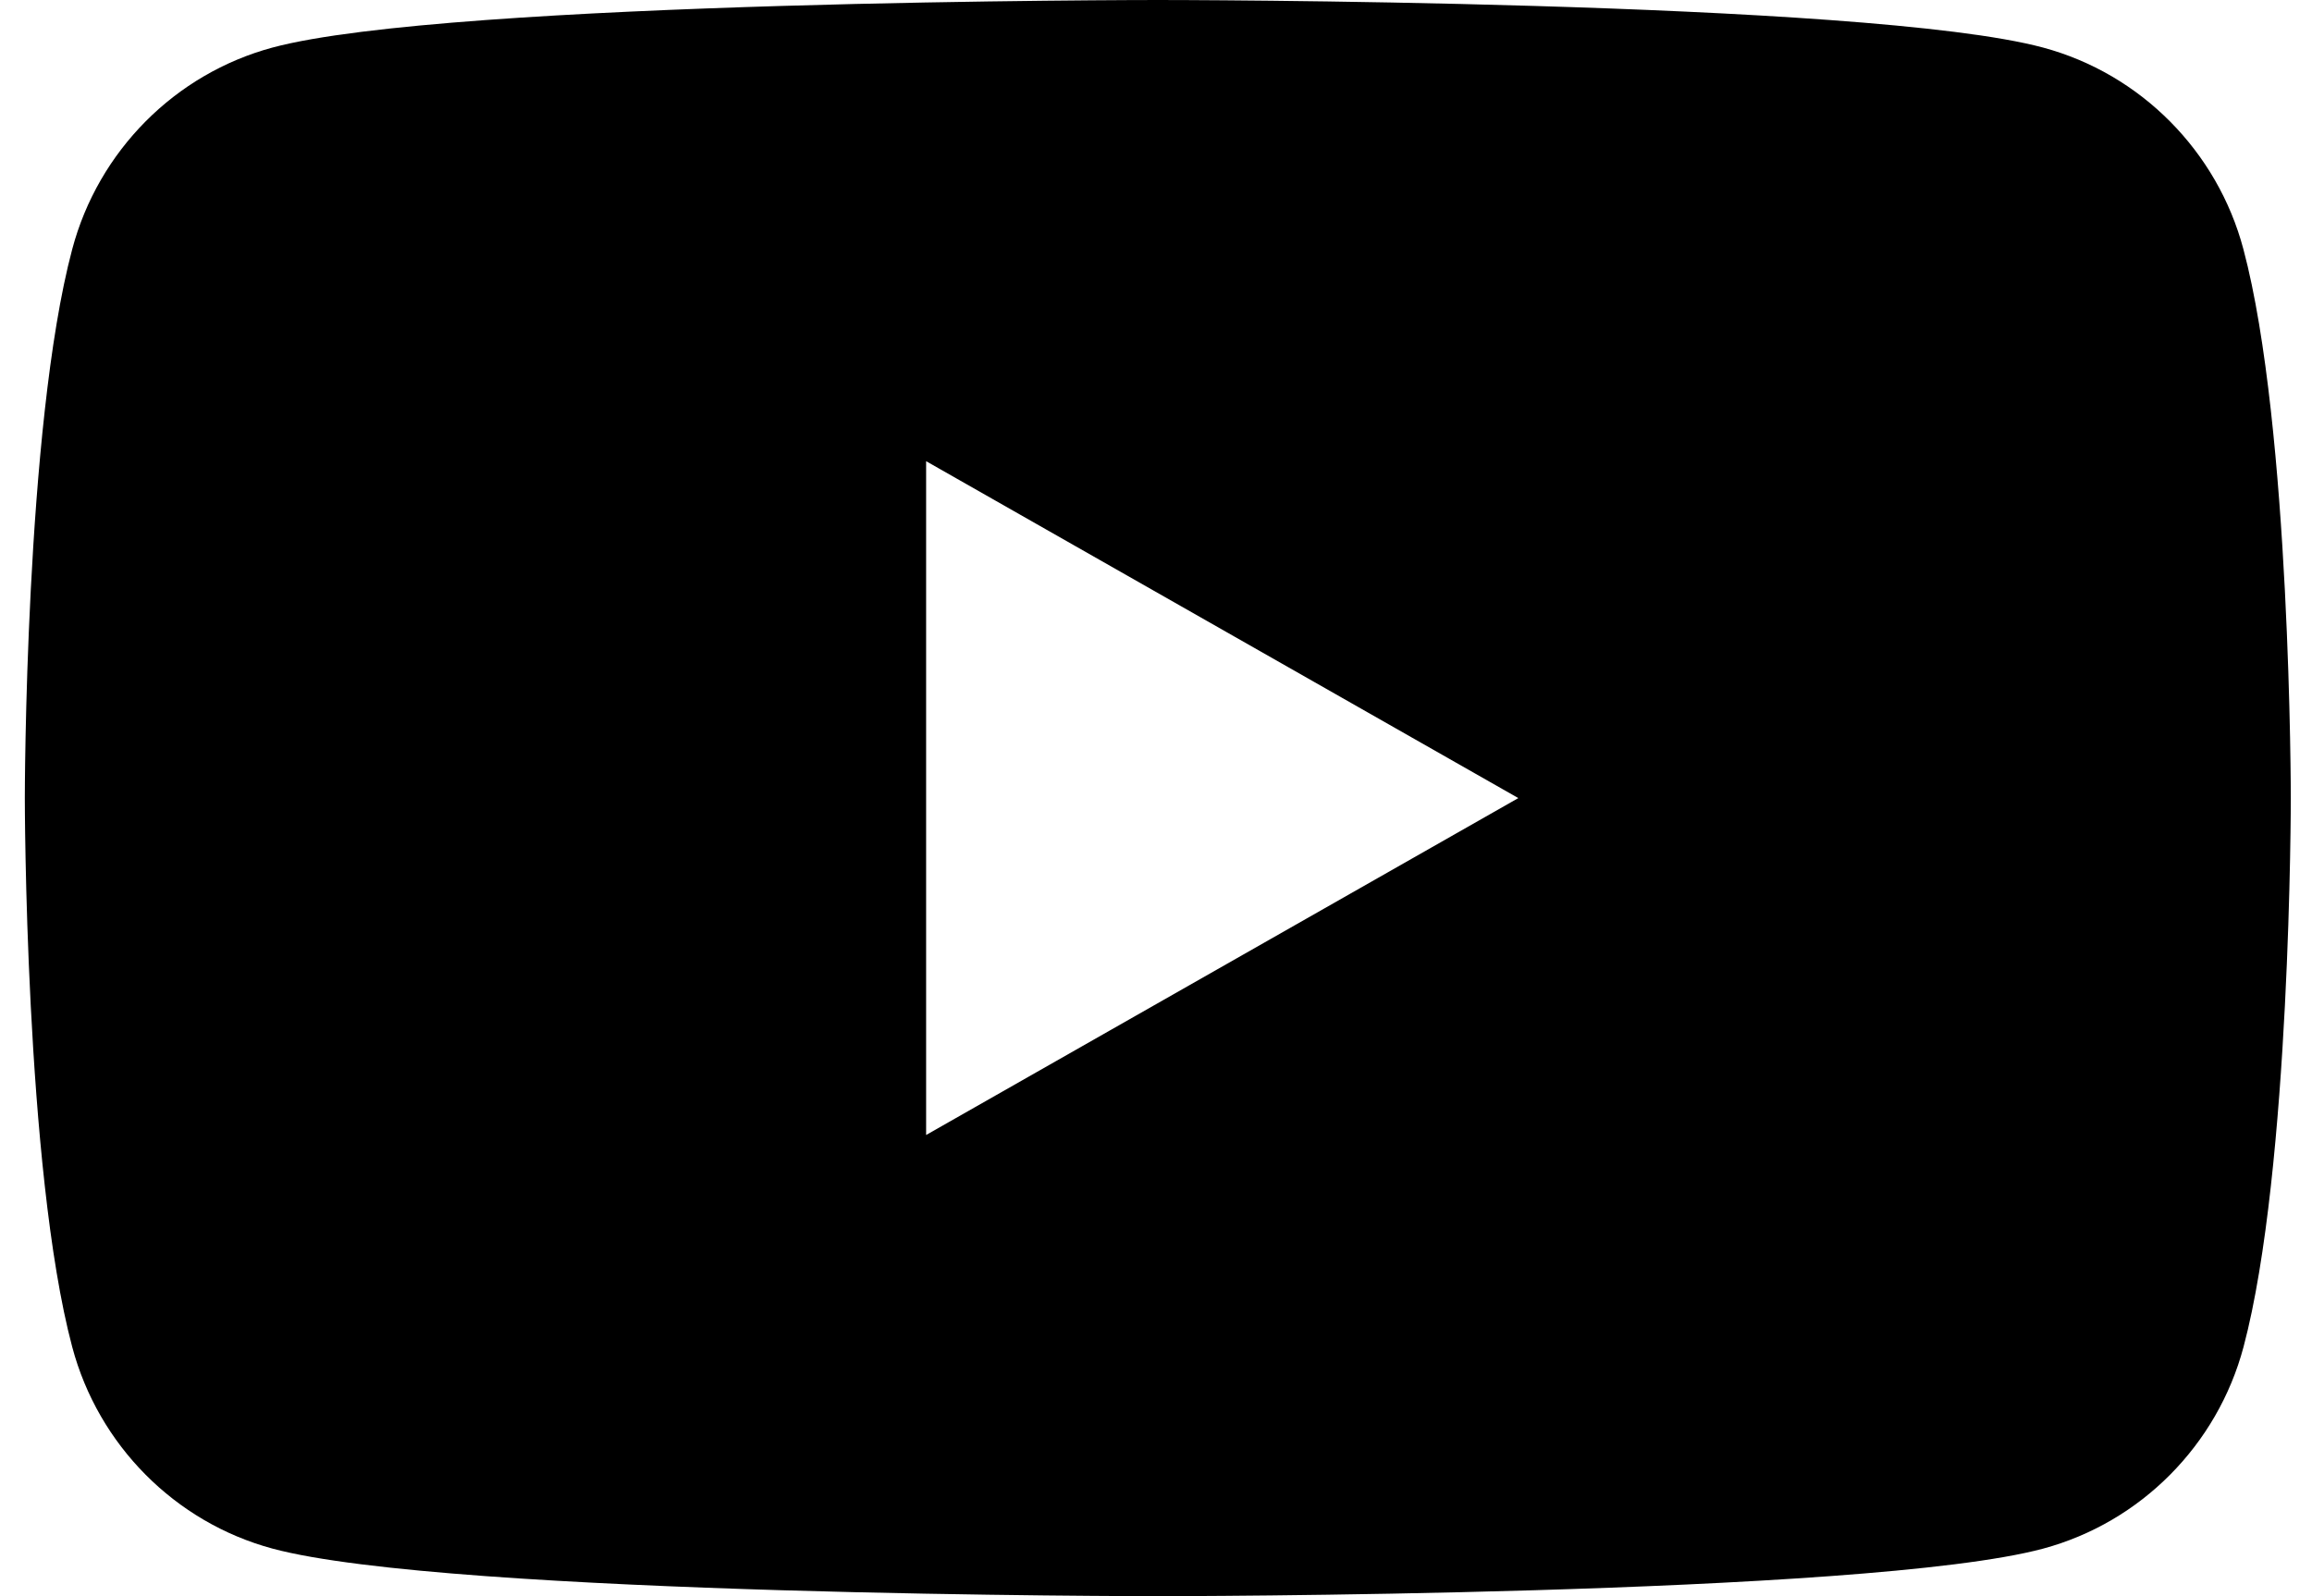 <svg width="42" height="29" viewBox="0 0 42 29" fill="none" xmlns="http://www.w3.org/2000/svg">
<path d="M40.754 4.528C40.281 2.746 38.886 1.341 37.114 0.864C33.905 3.06695e-07 21.033 0 21.033 0C21.033 0 8.161 3.06695e-07 4.95 0.864C3.18 1.341 1.786 2.744 1.312 4.528C0.451 7.759 0.451 14.5 0.451 14.5C0.451 14.5 0.451 21.241 1.312 24.472C1.786 26.254 3.18 27.659 4.952 28.136C8.161 29 21.033 29 21.033 29C21.033 29 33.906 29 37.116 28.136C38.886 27.659 40.281 26.256 40.756 24.472C41.615 21.241 41.615 14.5 41.615 14.5C41.615 14.5 41.615 7.759 40.754 4.528ZM16.824 20.621V8.379L27.582 14.5L16.824 20.621Z" fill="black"/>
</svg>
